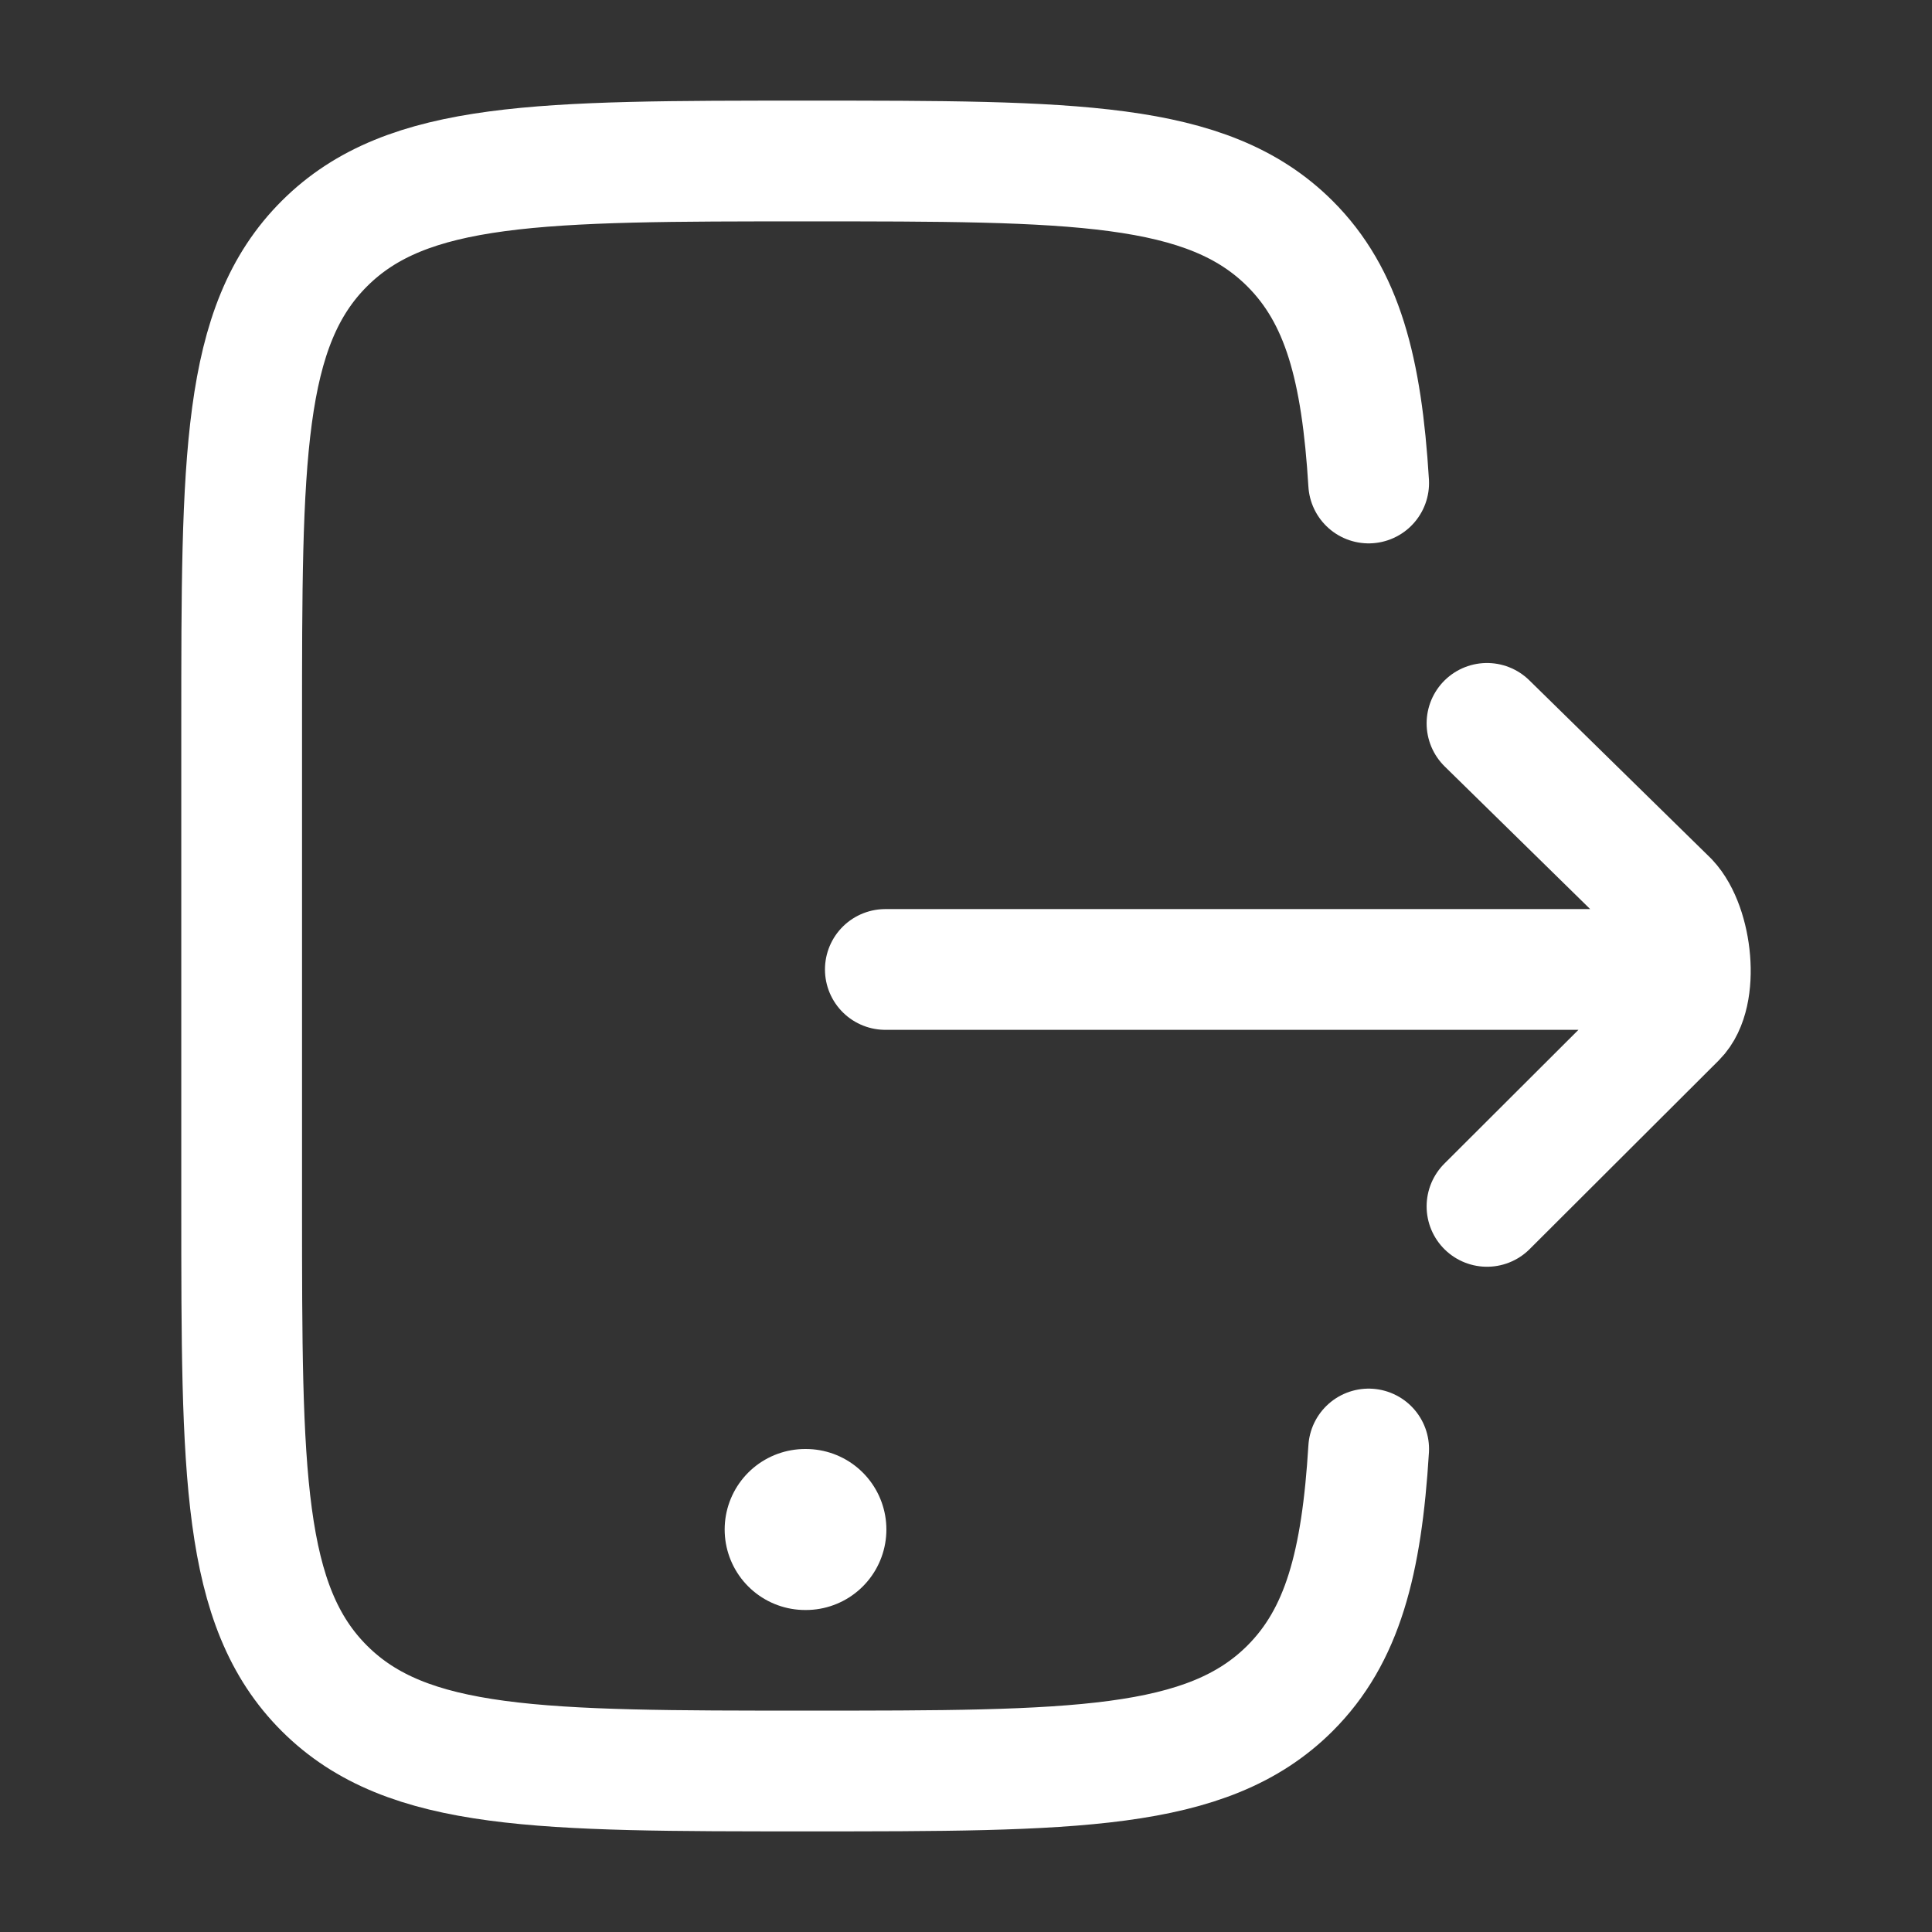 <svg fill="none" color="#ffffff" height="48" width="48" viewBox="0 0 24 24" xmlns="http://www.w3.org/2000/svg">
    <rect x="0" y="0" width="24" height="24" fill="#333333" stroke="none"/>
    <path stroke-linecap="round" stroke-width="1.5" stroke="currentColor" d="M17.002 6C16.915 4.581 16.677 3.677 16.023 3.025C14.994 2 13.338 2 10.027 2C6.715 2 5.059 2 4.031 3.025C3.002 4.05 3.002 5.7 3.002 9V15C3.002 18.3 3.002 19.95 4.031 20.975C5.059 22 6.715 22 10.027 22C13.338 22 14.994 22 16.023 20.975C16.677 20.323 16.915 19.419 17.002 18"></path>
    <path stroke-linejoin="round" stroke-linecap="round" stroke-width="2" stroke="currentColor" d="M10.002 19H10.011"></path>
    <path stroke-linejoin="round" stroke-linecap="round" stroke-width="1.5" stroke="currentColor" d="M18.472 8.986L20.723 11.193C21.021 11.511 21.111 12.352 20.821 12.642L18.472 14.986M10.998 12.043H20.341"></path>
</svg>
